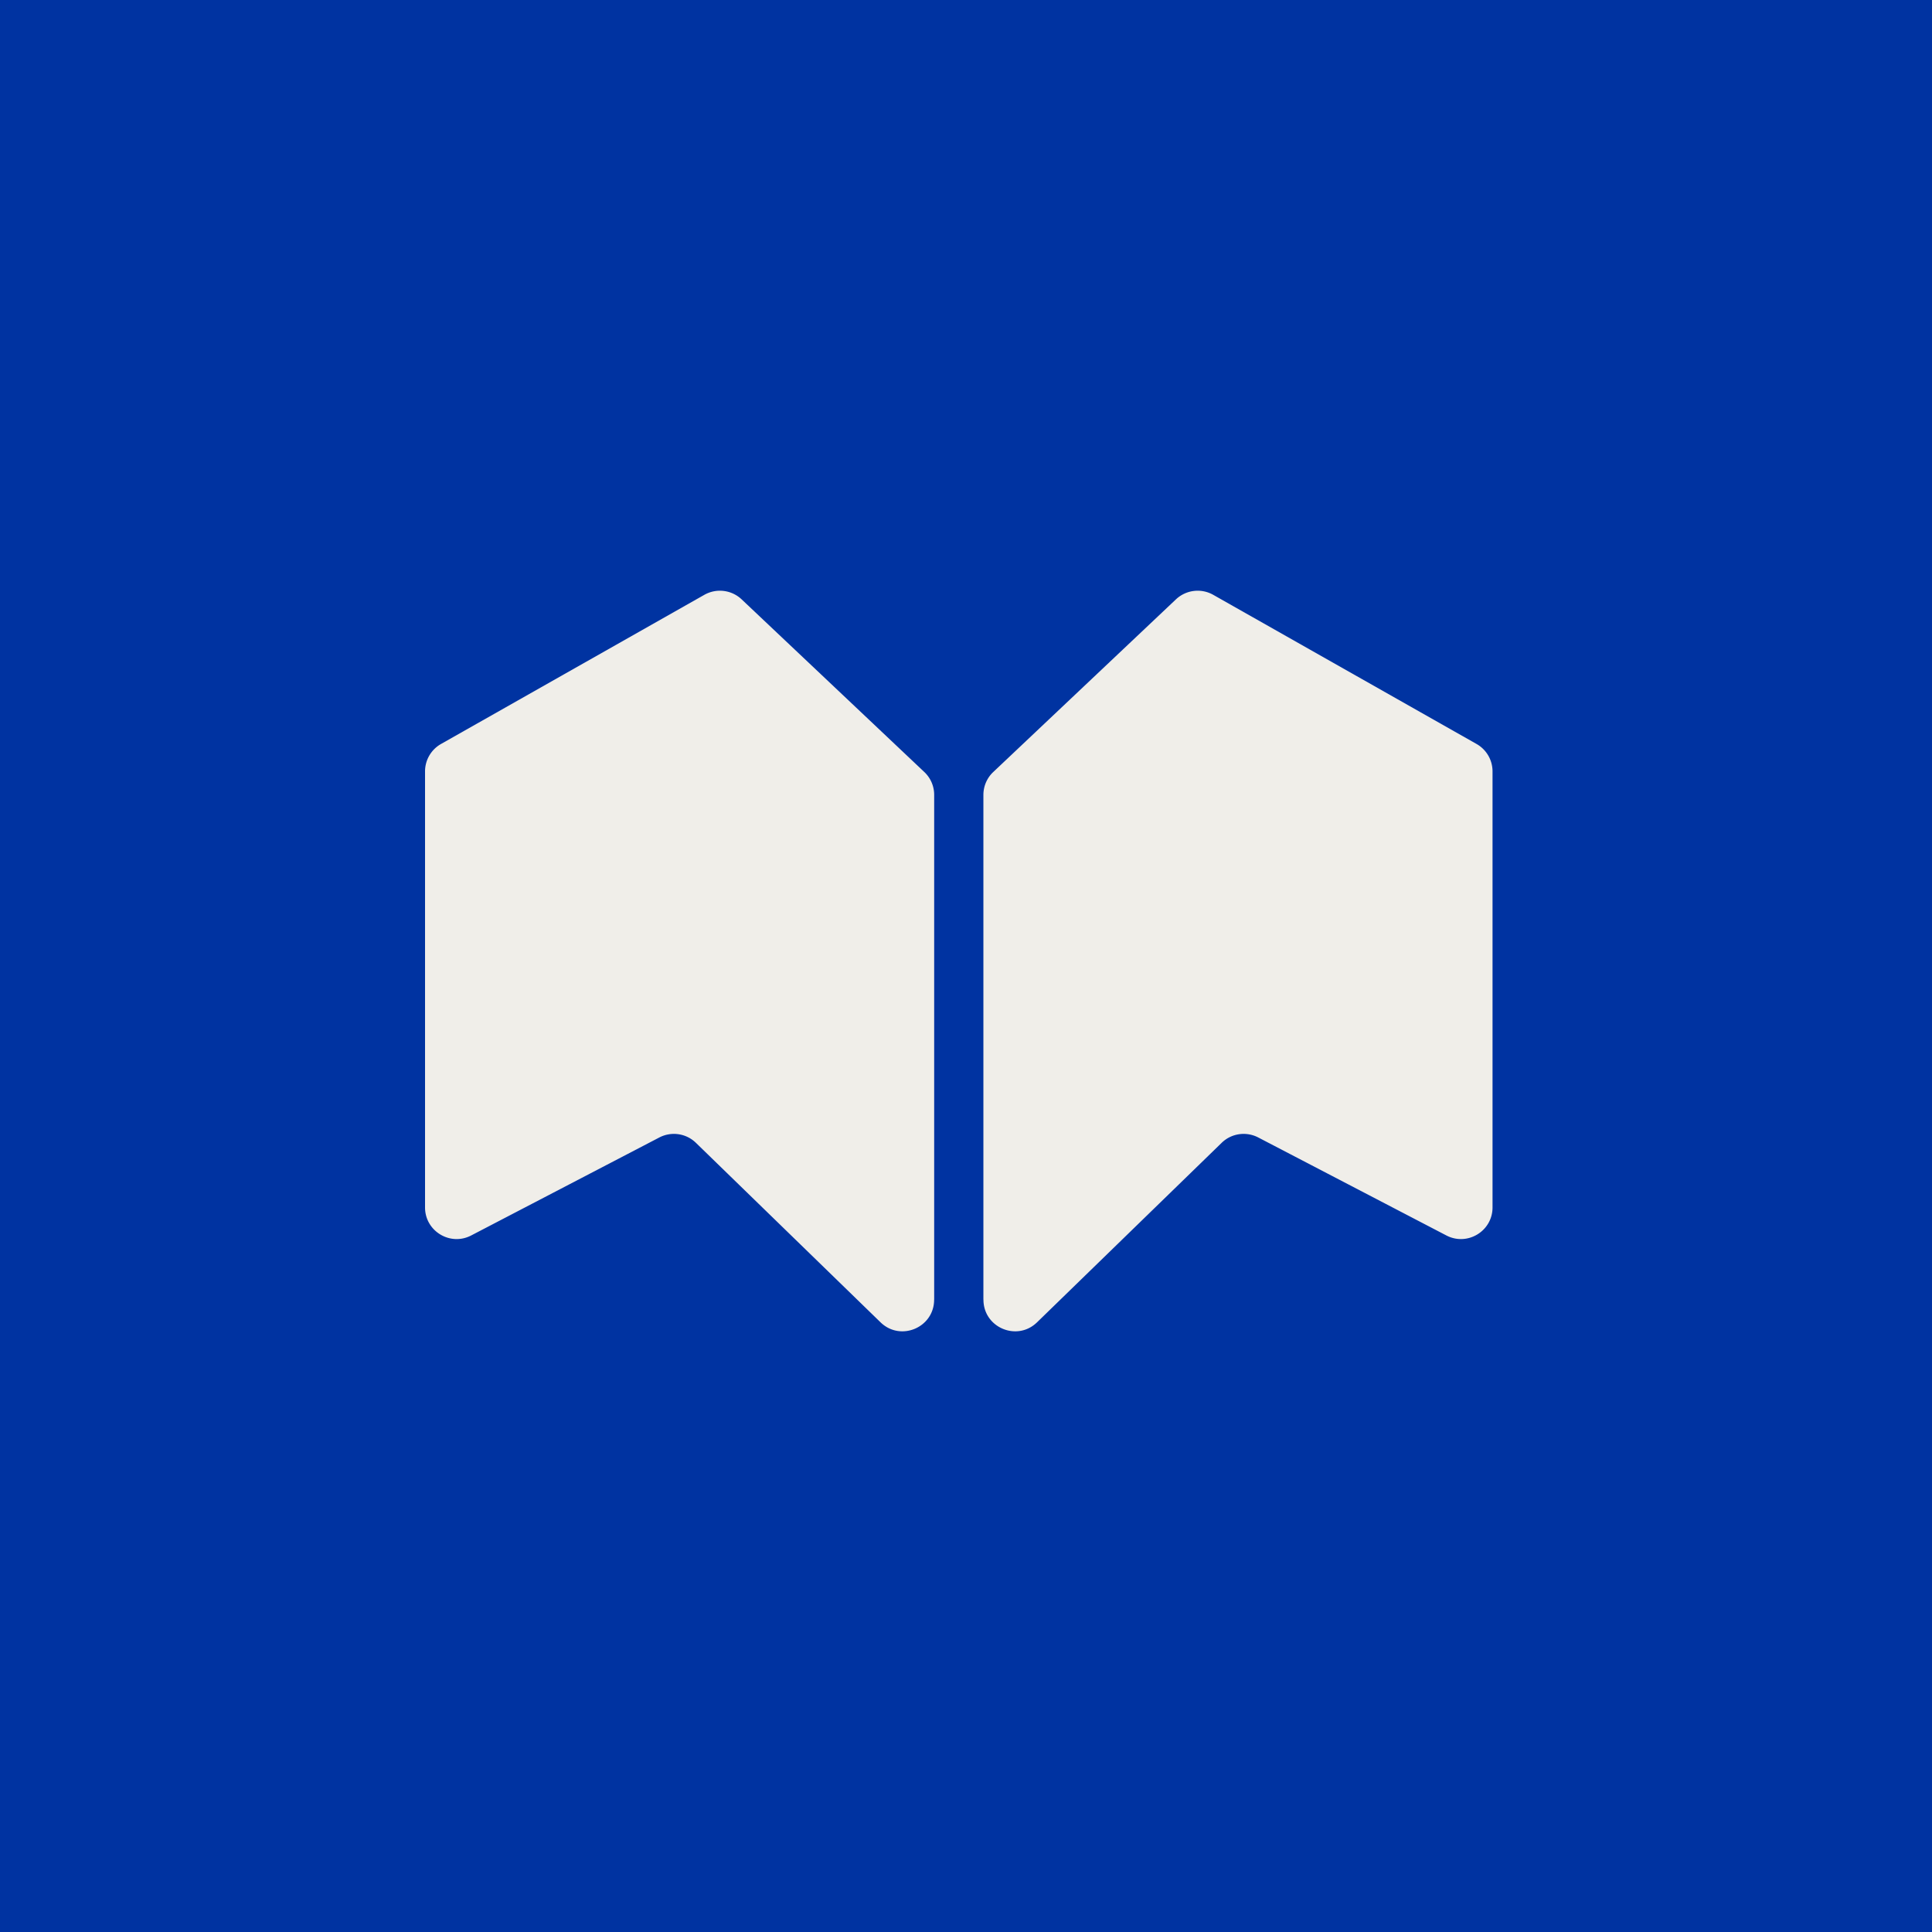 <svg xmlns="http://www.w3.org/2000/svg" width="600" height="600" fill="none" viewBox="0 0 600 600">
  <rect x="0" y="0" width="600" height="600" fill="#808080" stroke="none"/>
  <g clip-path="url(#a)">
    <path fill="#0033A1" d="M600 0H0v600h600V0Z"/>
    <path fill="#F0EEE9" d="M305.403 403.603V246.864c0-2.703 1.11-5.28 3.079-7.124l56.721-53.607a9.822 9.822 0 0 1 11.562-1.414l81.78 46.322a9.789 9.789 0 0 1 4.975 8.538v135.404c0 7.356-7.803 12.1-14.337 8.699l-58.421-30.428c-3.759-1.951-8.341-1.289-11.366 1.664l-57.329 55.737c-6.211 6.05-16.646 1.647-16.646-7.034l-.018-.018Zm-15.286 0V246.864a9.748 9.748 0 0 0-3.078-7.124l-56.721-53.607a9.824 9.824 0 0 0-11.563-1.414l-81.779 46.322a9.788 9.788 0 0 0-4.976 8.538v135.404c0 7.356 7.804 12.1 14.337 8.699l58.421-30.428c3.759-1.951 8.341-1.289 11.366 1.664l57.33 55.737c6.211 6.05 16.646 1.647 16.646-7.034l.017-.018Z"/>
  </g>
  <defs>
    <clipPath id="a">
      <path fill="#fff" d="M0 0h600v600H0z"/>
    </clipPath>
  </defs>
</svg>
